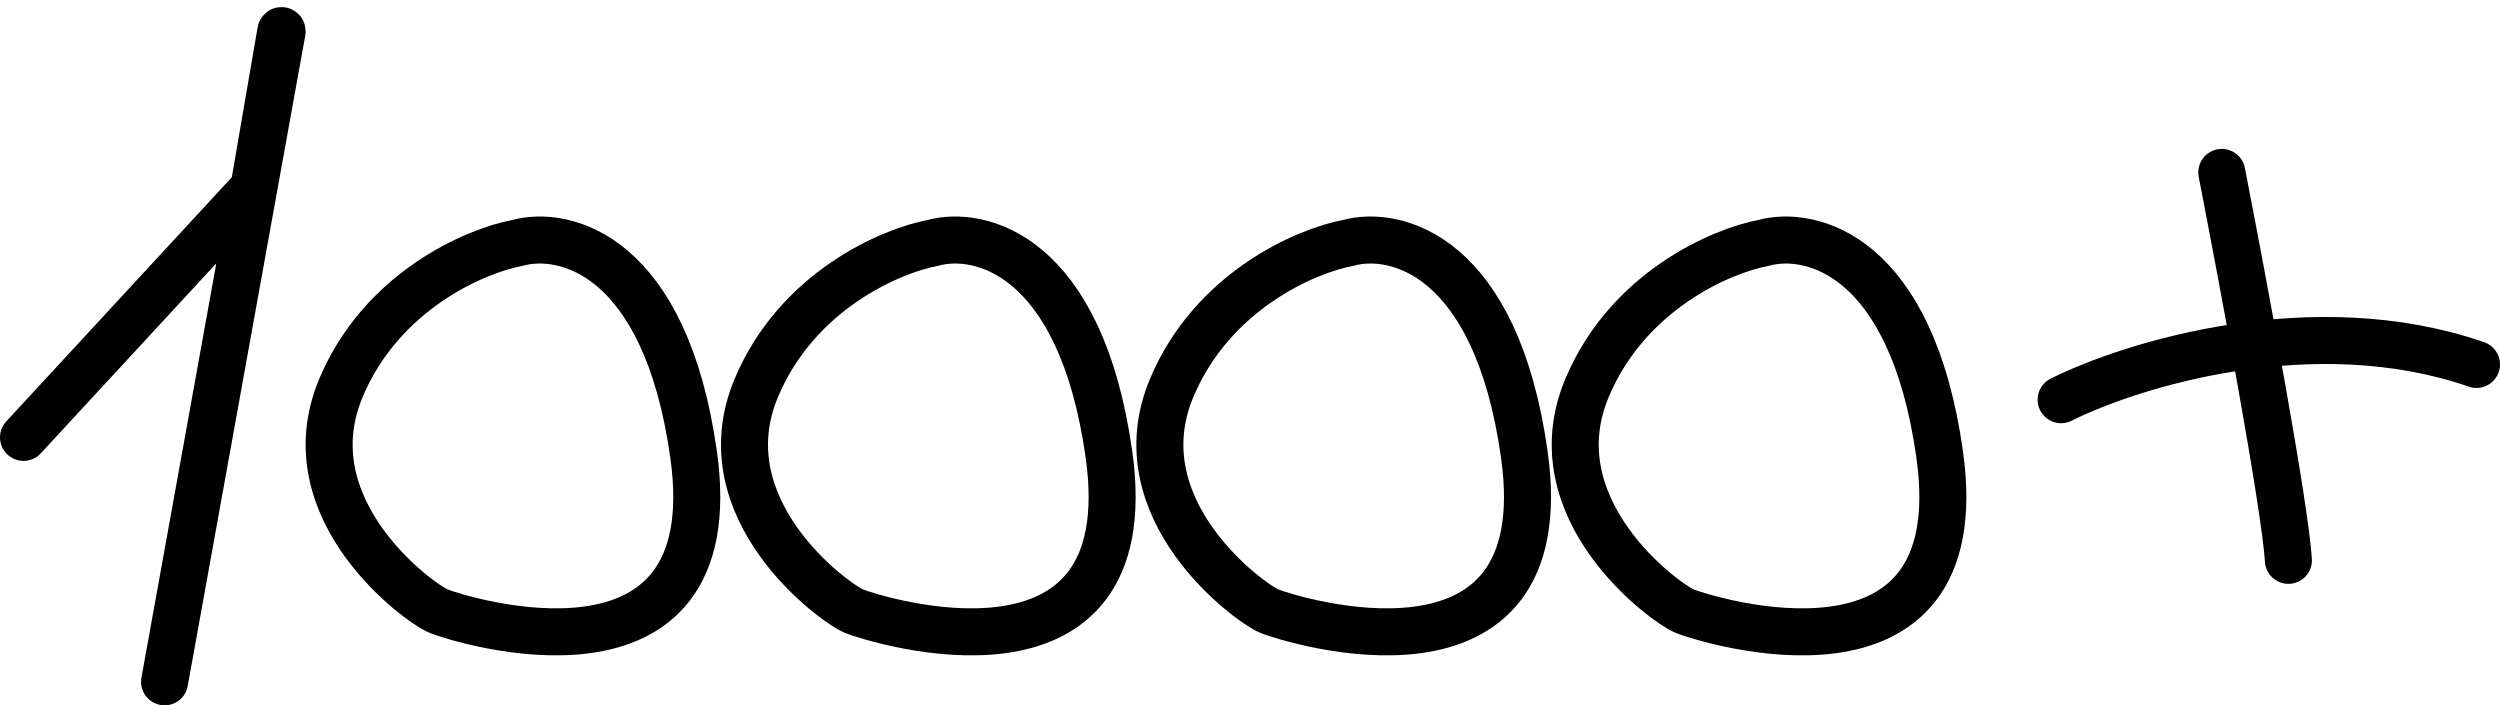 <?xml version="1.0" encoding="UTF-8"?> <svg xmlns="http://www.w3.org/2000/svg" width="319" height="90" viewBox="0 0 319 90" fill="none"><path d="M88.505 58C84.906 32.4 72.005 29.333 66.005 31C60.672 32 48.706 37.1 43.505 49.5C37.005 65 53.505 77 56.005 78C58.505 79 93.005 90 88.505 58Z" stroke="black" stroke-width="6" stroke-linecap="round"></path><path d="M141.505 58C137.905 32.4 125.005 29.333 119.005 31C113.672 32 101.705 37.1 96.505 49.5C90.005 65 106.505 77 109.005 78C111.505 79 146.005 90 141.505 58Z" stroke="black" stroke-width="6" stroke-linecap="round"></path><path d="M194.505 58C190.905 32.4 178.005 29.333 172.005 31C166.672 32 154.705 37.1 149.505 49.5C143.005 65 159.505 77 162.005 78C164.505 79 199.005 90 194.505 58Z" stroke="black" stroke-width="6" stroke-linecap="round"></path><path d="M247.505 58C243.905 32.4 231.005 29.333 225.005 31C219.672 32 207.705 37.1 202.505 49.5C196.005 65 212.505 77 215.005 78C217.505 79 252.005 90 247.505 58Z" stroke="black" stroke-width="6" stroke-linecap="round"></path><path d="M263 51C272 46.5 295.2 39.3 316 46.5" stroke="black" stroke-width="6" stroke-linecap="round"></path><path d="M283.5 22C286.167 35.667 291.6 64.7 292 71.5" stroke="black" stroke-width="6" stroke-linecap="round"></path><path d="M3 55.809L32.029 24.386C32.262 24.134 32.416 23.82 32.475 23.482L35.833 3.971C35.85 3.869 36 3.882 36 3.985V3.985C36 3.995 35.999 4.005 35.997 4.015L21 87" stroke="black" stroke-width="6" stroke-linecap="round"></path></svg> 